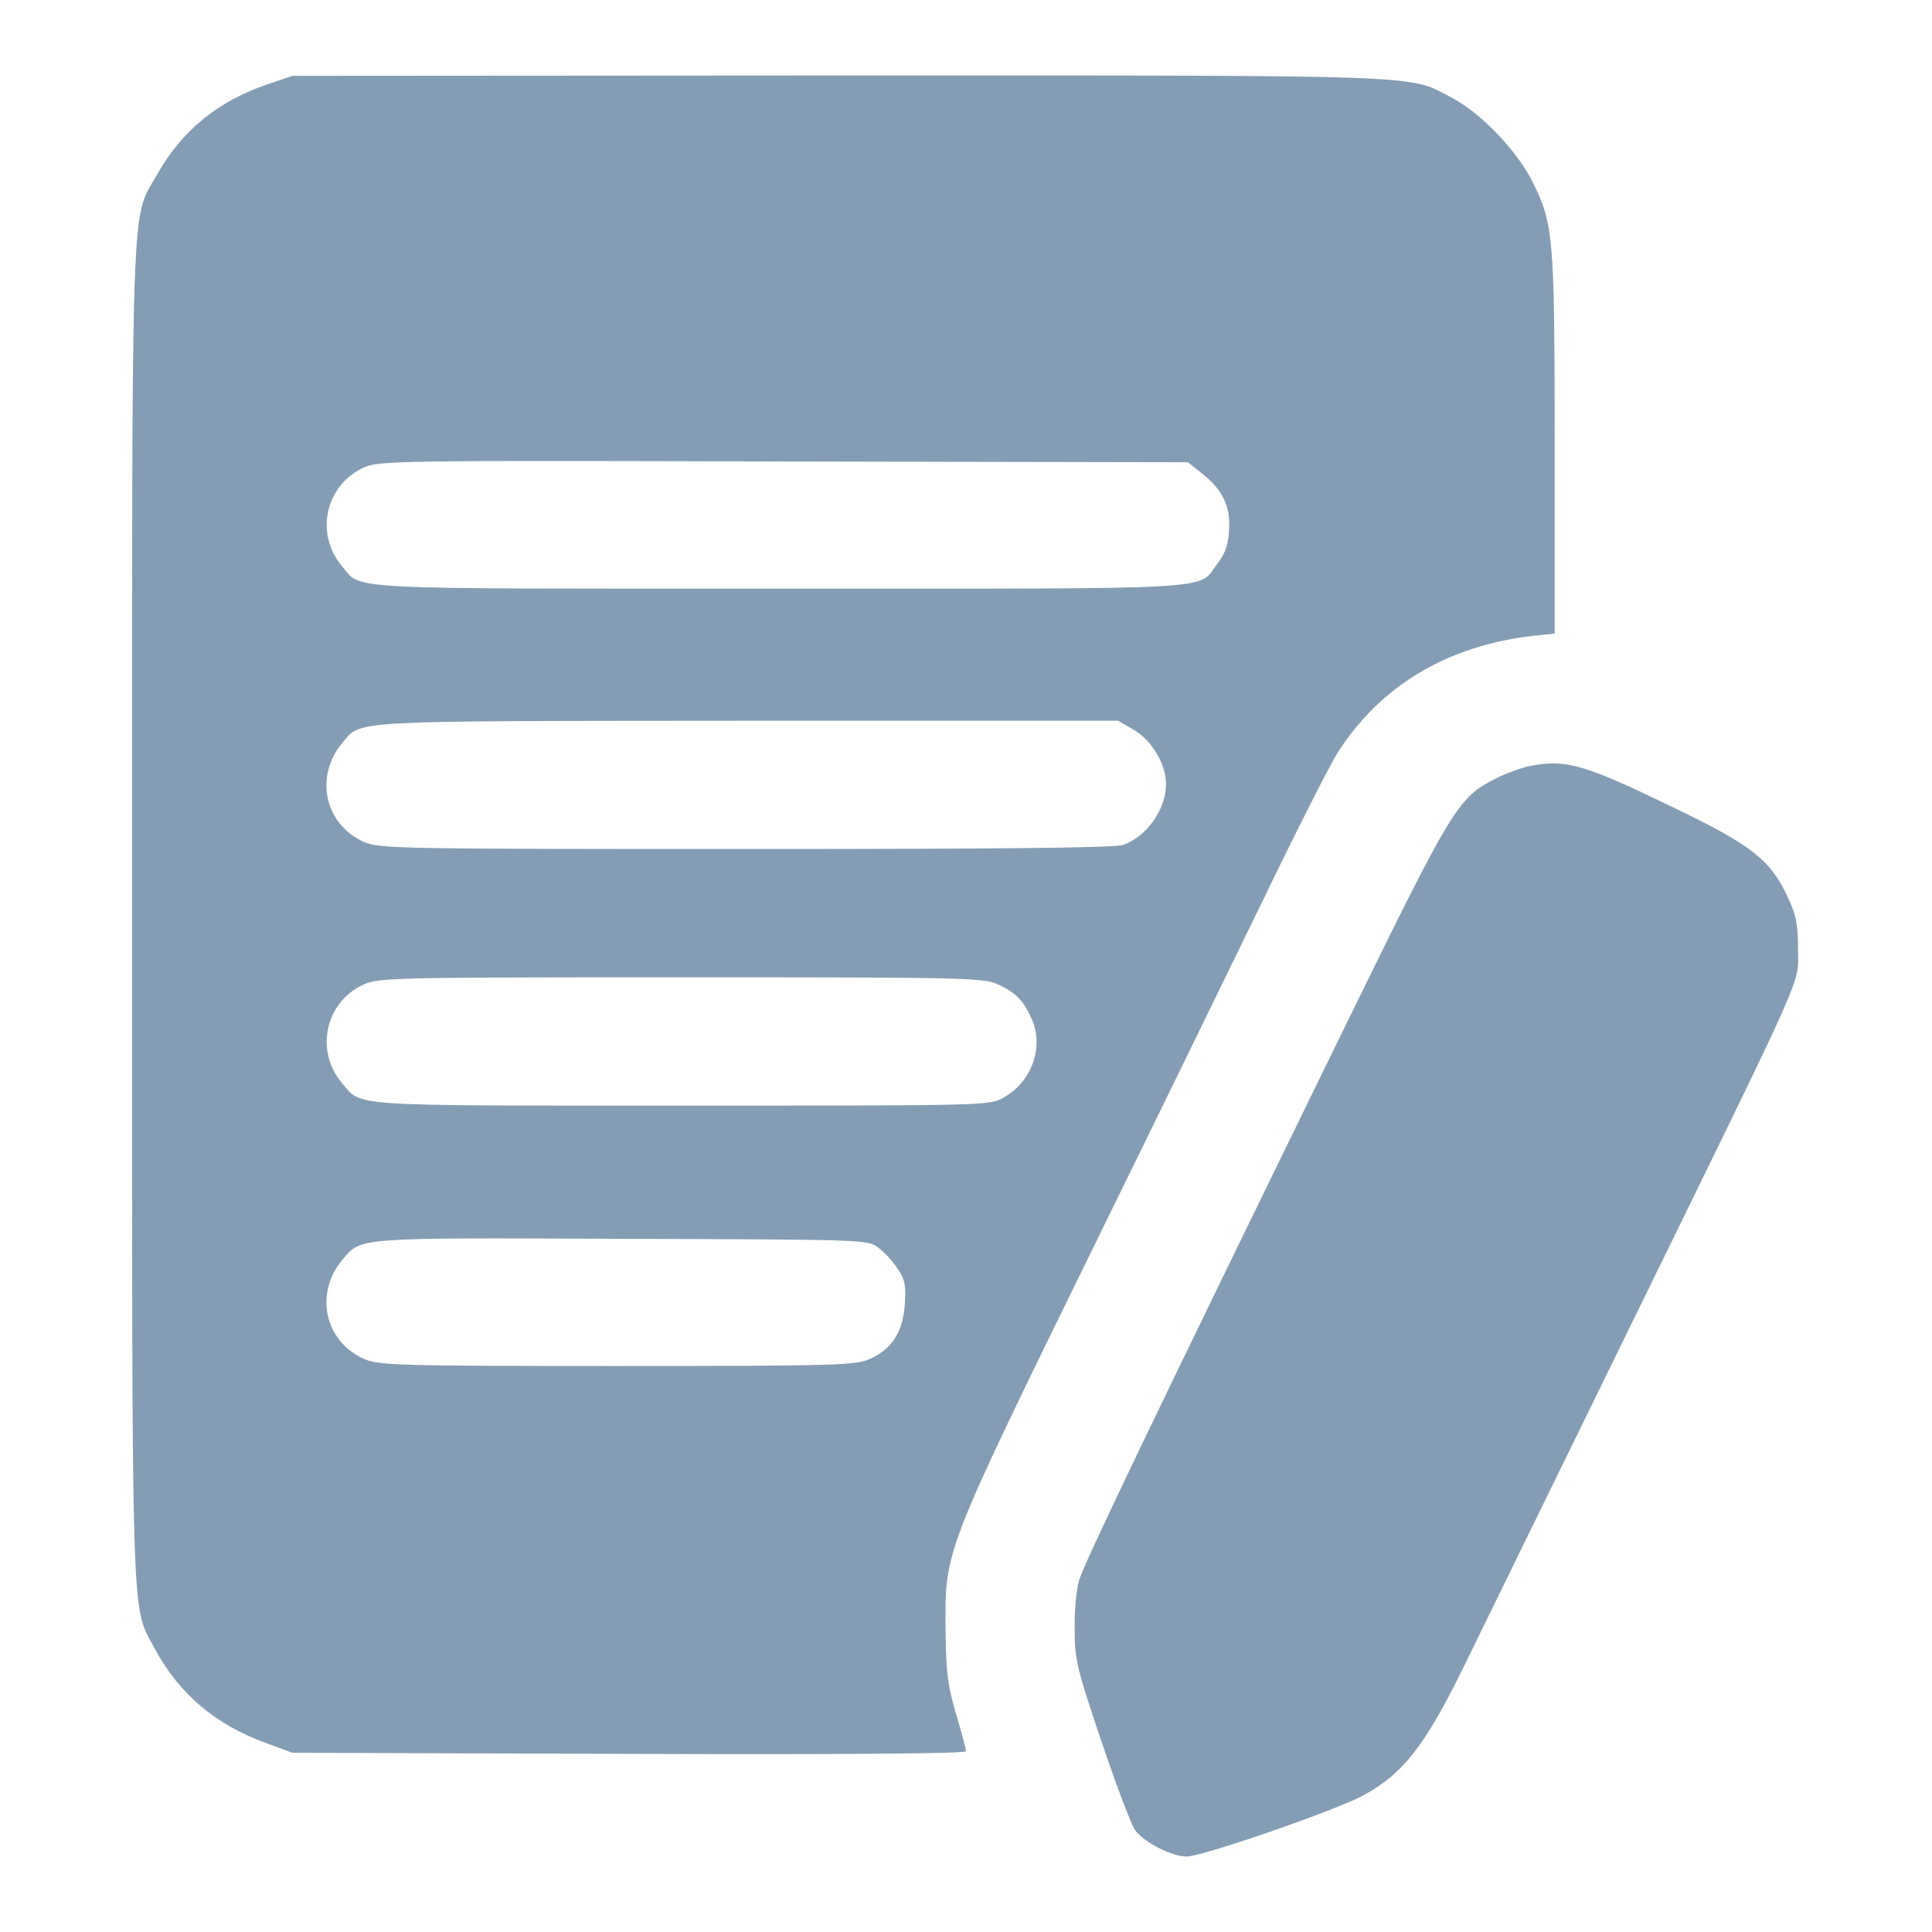 <?xml version="1.0" standalone="no"?>
<!DOCTYPE svg PUBLIC "-//W3C//DTD SVG 20010904//EN"
 "http://www.w3.org/TR/2001/REC-SVG-20010904/DTD/svg10.dtd">
<svg version="1.0" xmlns="http://www.w3.org/2000/svg"
 width="512pt" height="512pt" viewBox="0 0 512 512"
 preserveAspectRatio="xMidYMid meet">

<g transform="translate(0,512) scale(0.1,-0.1)"
fill="#859db4" stroke="none">
<path d="M710 4897 c-133 -45 -229 -124 -294 -240 -70 -124 -66 -2 -66 -1957
0 -1938 -3 -1830 60 -1949 64 -119 160 -201 294 -250 l71 -26 893 -3 c602 -2
892 1 892 7 0 6 -12 50 -26 98 -22 74 -27 109 -28 218 -2 221 -10 199 409
1055 142 289 333 681 426 872 92 191 184 372 203 402 114 179 292 285 519 311
l57 6 0 502 c0 553 -3 584 -60 698 -41 80 -134 178 -209 218 -122 64 -30 61
-1626 61 l-1450 -1 -65 -22z m2477 -1033 c54 -43 75 -88 70 -151 -2 -37 -11
-62 -31 -87 -53 -71 30 -66 -1161 -66 -1180 0 -1105 -4 -1159 60 -72 86 -44
214 58 261 39 18 84 19 1113 16 l1071 -2 39 -31z m-181 -679 c47 -28 84 -90
84 -143 0 -66 -50 -138 -113 -161 -19 -8 -337 -11 -1000 -11 -925 0 -974 1
-1013 19 -104 47 -131 173 -57 262 52 61 -1 58 1072 59 l984 0 43 -25z m-361
-674 c48 -22 69 -44 91 -96 30 -73 -3 -163 -77 -204 -36 -21 -48 -21 -853 -21
-896 0 -846 -3 -900 60 -72 86 -44 215 58 261 39 18 82 19 841 19 755 0 802
-1 840 -19z m-318 -697 c15 -11 39 -36 51 -55 20 -29 23 -44 20 -94 -5 -74
-33 -119 -92 -146 -39 -17 -78 -19 -671 -19 -592 0 -632 2 -671 19 -104 47
-131 173 -57 262 51 60 27 59 740 56 644 -2 652 -2 680 -23z"/>
<path d="M4054 3090 c-23 -5 -64 -20 -90 -33 -101 -52 -112 -70 -397 -652
-514 -1052 -696 -1431 -708 -1475 -7 -25 -12 -83 -11 -130 0 -78 6 -103 71
-295 39 -116 79 -221 89 -235 23 -32 97 -70 137 -70 41 0 391 121 466 161 108
58 167 134 273 352 52 106 252 516 446 912 466 953 435 882 435 980 0 66 -5
90 -27 137 -46 99 -95 138 -303 238 -235 114 -285 129 -381 110z"/>
</g>
</svg>

